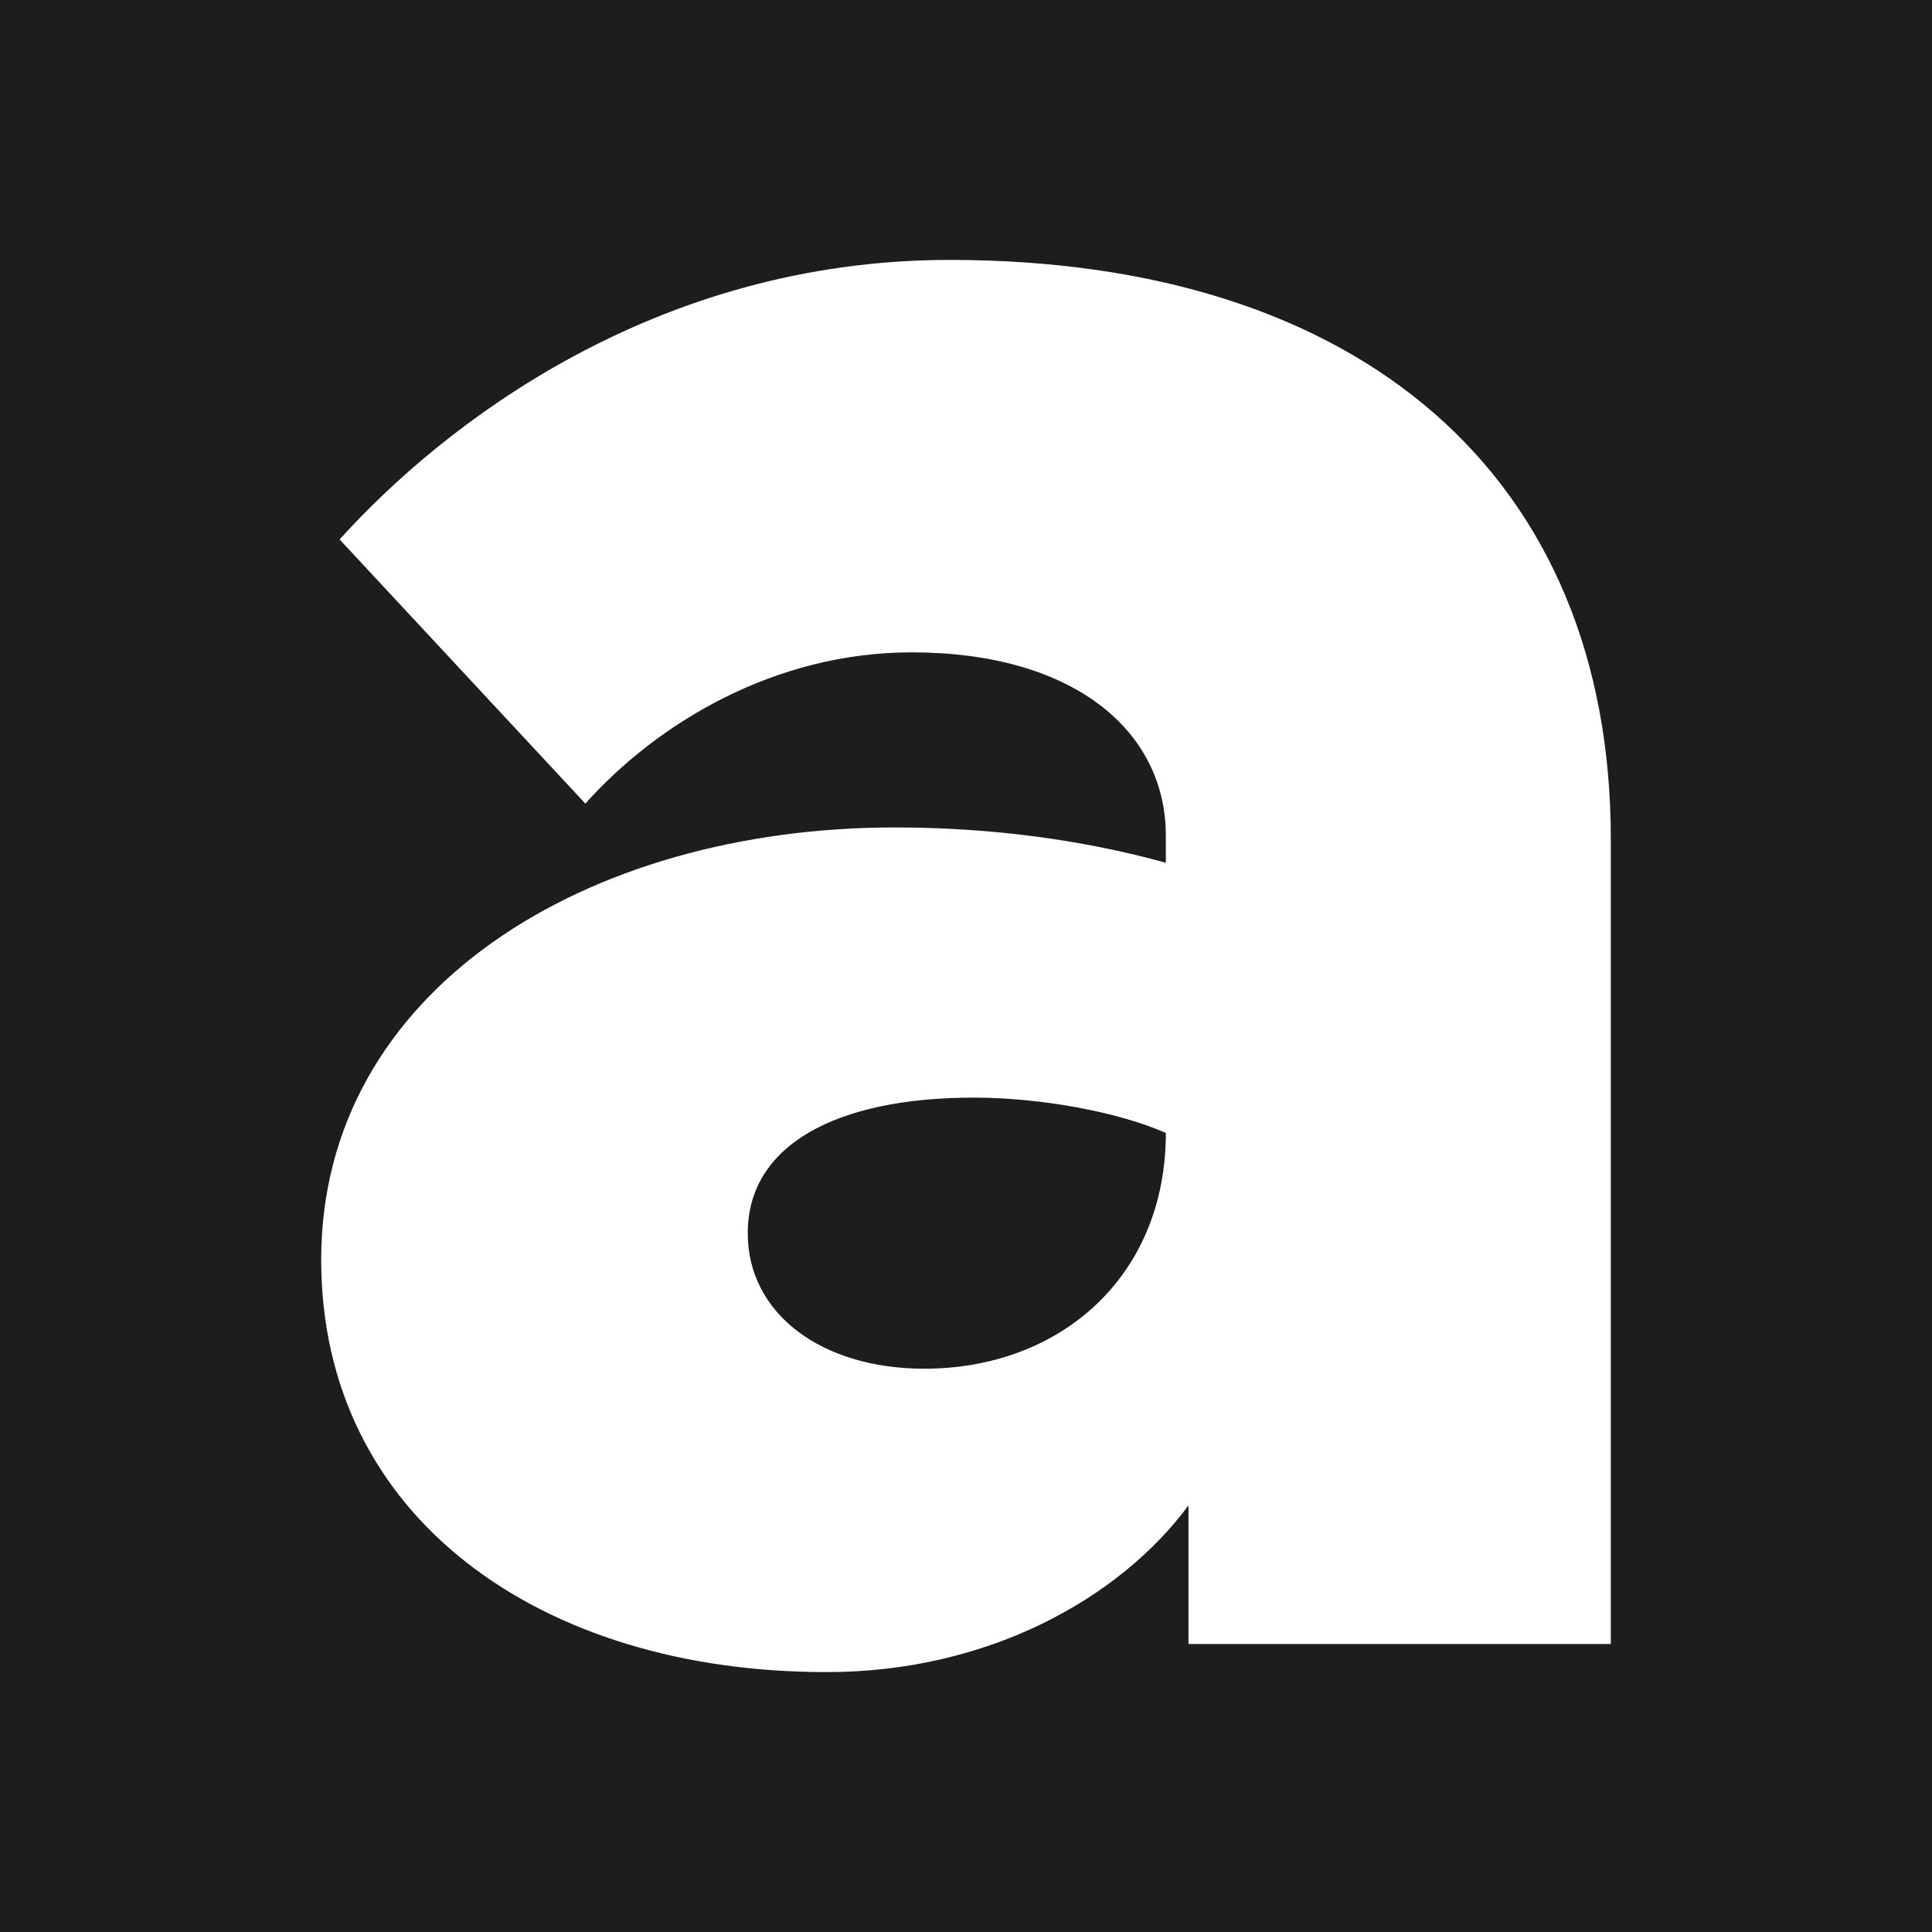 <?xml version="1.0" encoding="utf-8"?>
<!-- Generator: Adobe Illustrator 27.5.0, SVG Export Plug-In . SVG Version: 6.00 Build 0)  -->
<svg version="1.1" id="Ebene_1" xmlns="http://www.w3.org/2000/svg" xmlns:xlink="http://www.w3.org/1999/xlink" x="0px" y="0px"
	 viewBox="0 0 64 64" style="enable-background:new 0 0 64 64;" xml:space="preserve">
<style type="text/css">
	.st0{fill:#1D1D1B;}
	.st1{fill:#FFFFFF;}
</style>
<rect class="st0" width="64" height="64"/>
<g>
	<path class="st1" d="M10.64,41.73c0-8.94,8.8-14.32,19-14.32c3.23,0,6.27,0.42,8.98,1.17v-0.89c0-3.51-3.09-6.08-8.42-6.08
		c-4.54,0-8.42,2.34-10.81,5.01l-8.14-8.75c3.42-3.79,10.43-9.26,20.21-9.26c13.66,0,21.9,7.21,21.9,19.18v26.67H39.37v-4.59
		c-2.29,3.09-6.65,5.52-11.98,5.52C17.89,55.4,10.64,50.25,10.64,41.73z M30.62,45.34c4.49,0,8-3.04,8-7.81
		c-1.59-0.7-4.16-1.17-6.36-1.17c-4.59,0-7.49,1.59-7.49,4.49C24.77,43.51,27.2,45.34,30.62,45.34z"/>
</g>
</svg>
